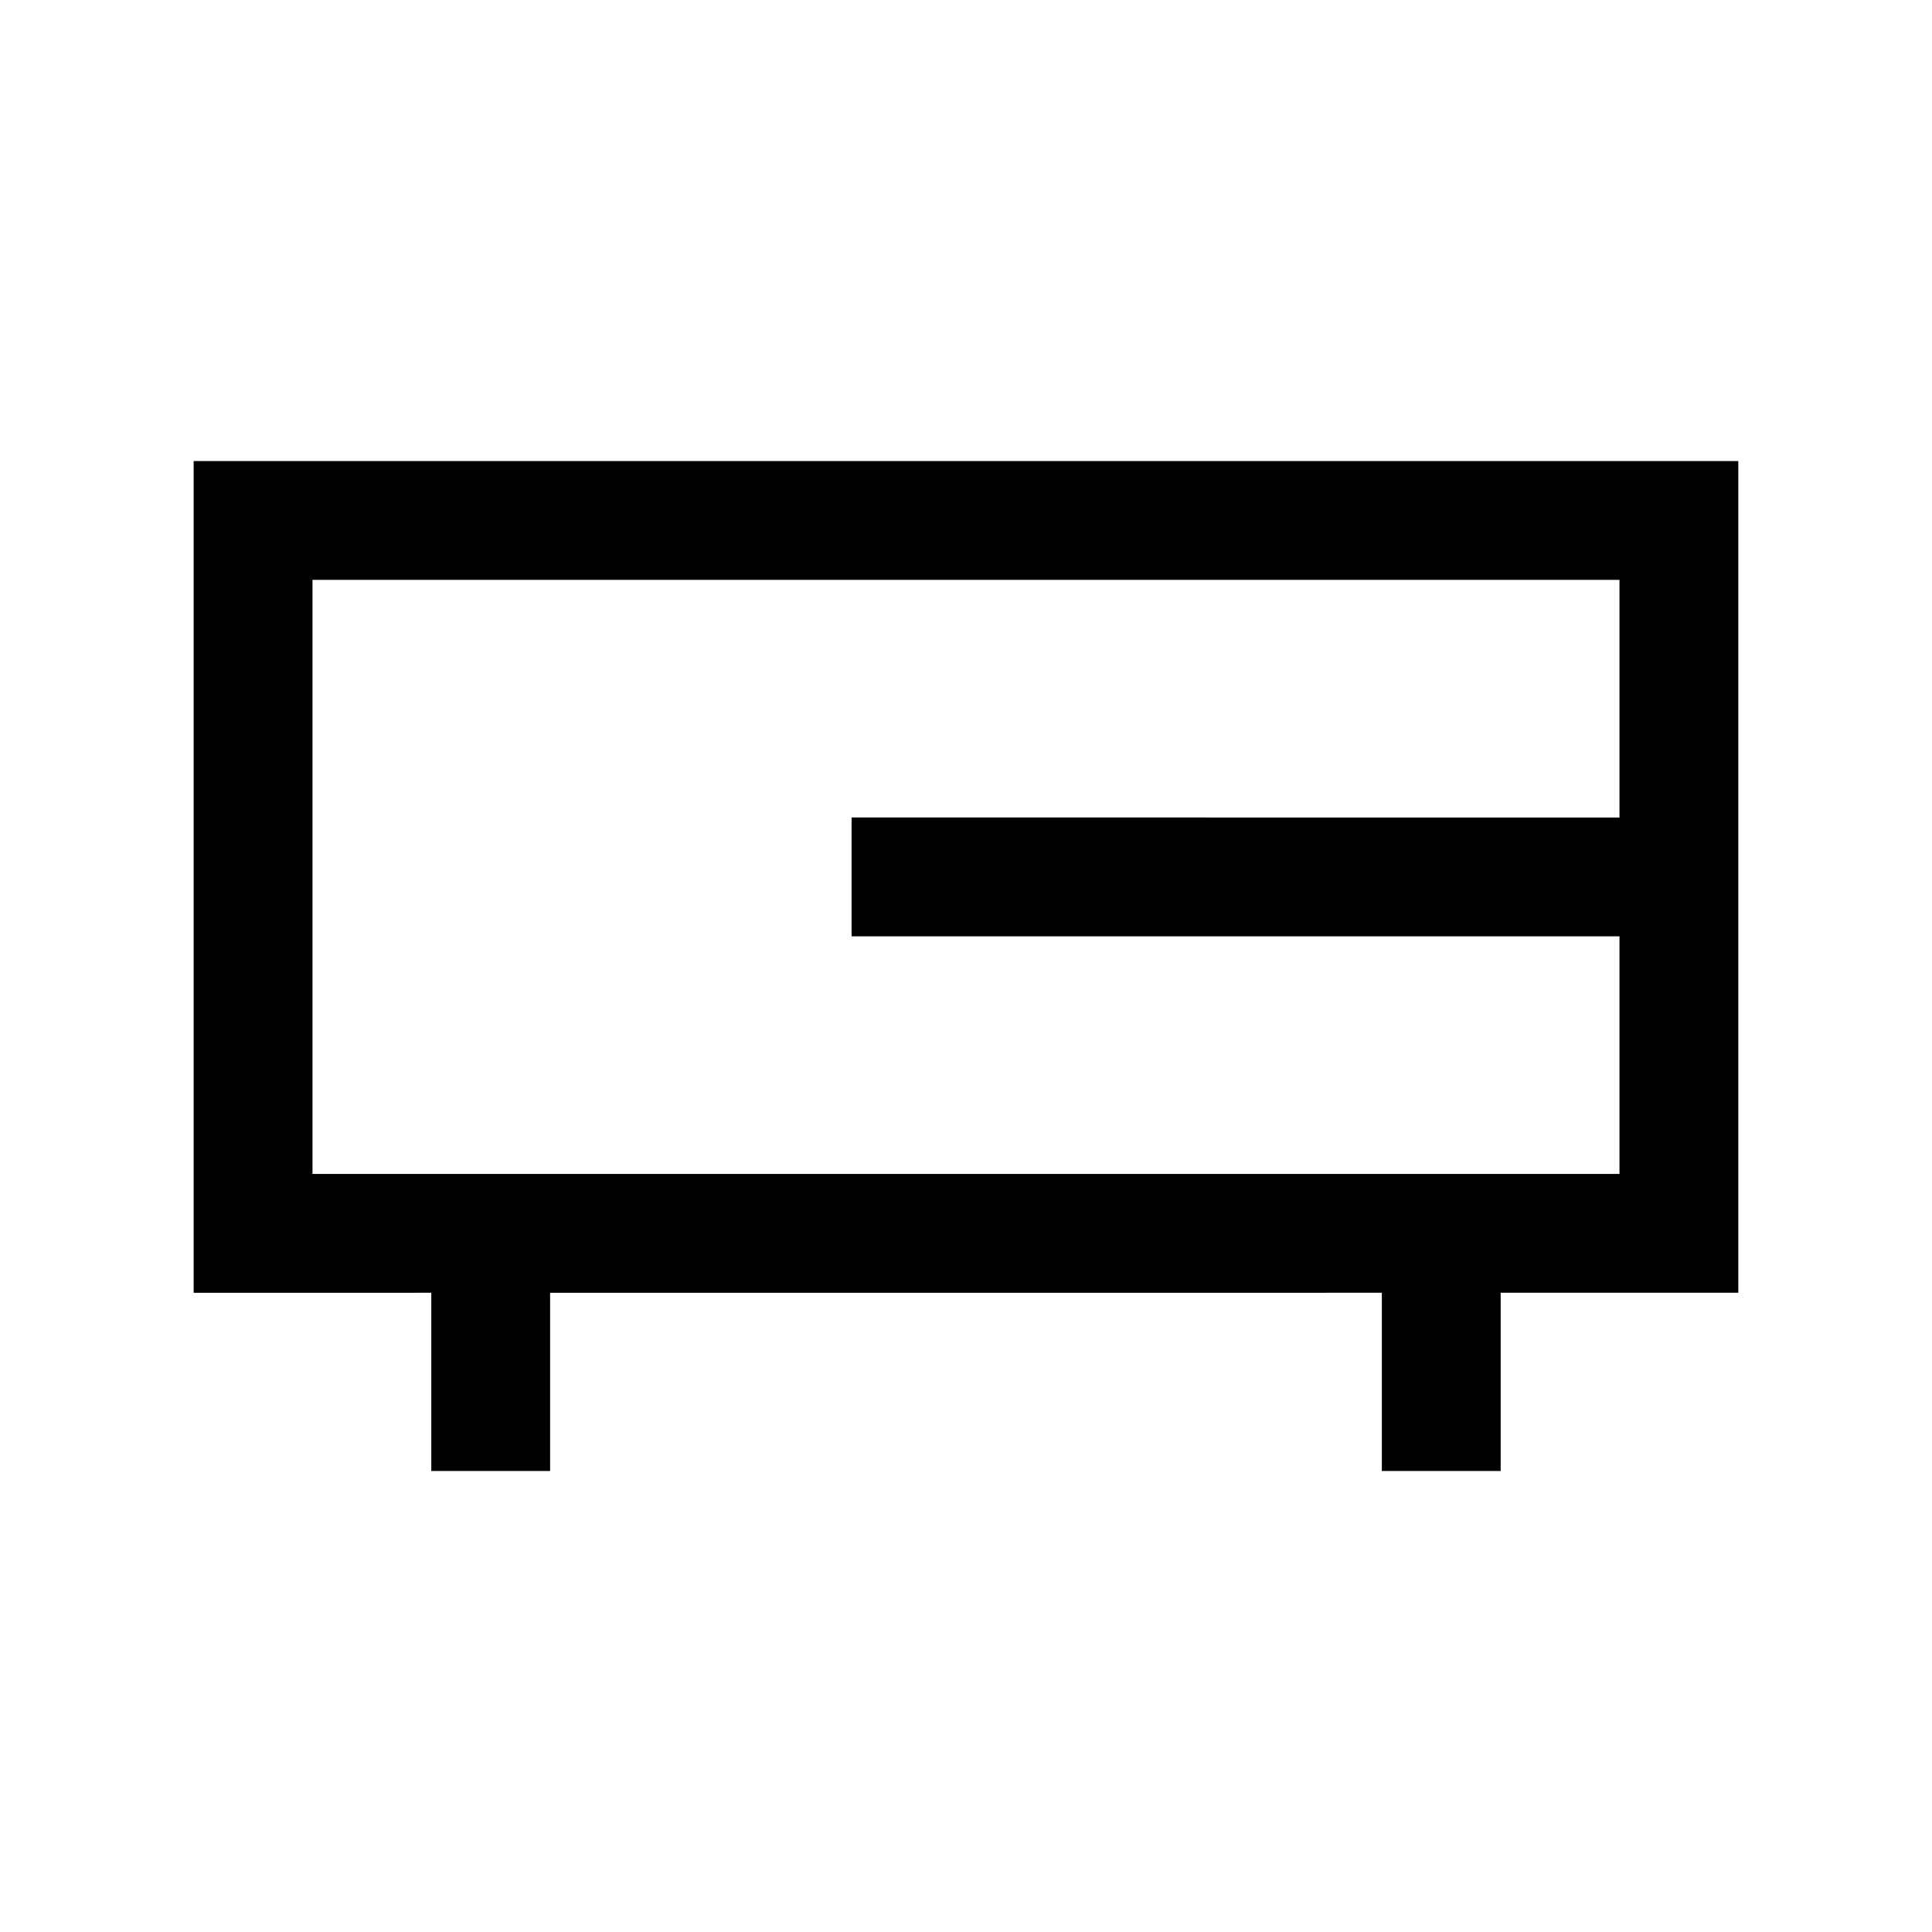 <?xml version="1.0" encoding="UTF-8"?>
<!-- Uploaded to: ICON Repo, www.iconrepo.com, Generator: ICON Repo Mixer Tools -->
<svg fill="#000000" width="800px" height="800px" version="1.1" viewBox="144 144 512 512" xmlns="http://www.w3.org/2000/svg">
 <path d="m604.67 266.18h-409.35v220.42l62.977-0.004v47.23l31.488 0.004v-47.23l220.42-0.004v47.23h31.488v-47.23h62.977zm-377.86 188.93v-157.44h346.37v62.977l-203.5-0.004v31.488h203.5v62.977z"/>
</svg>